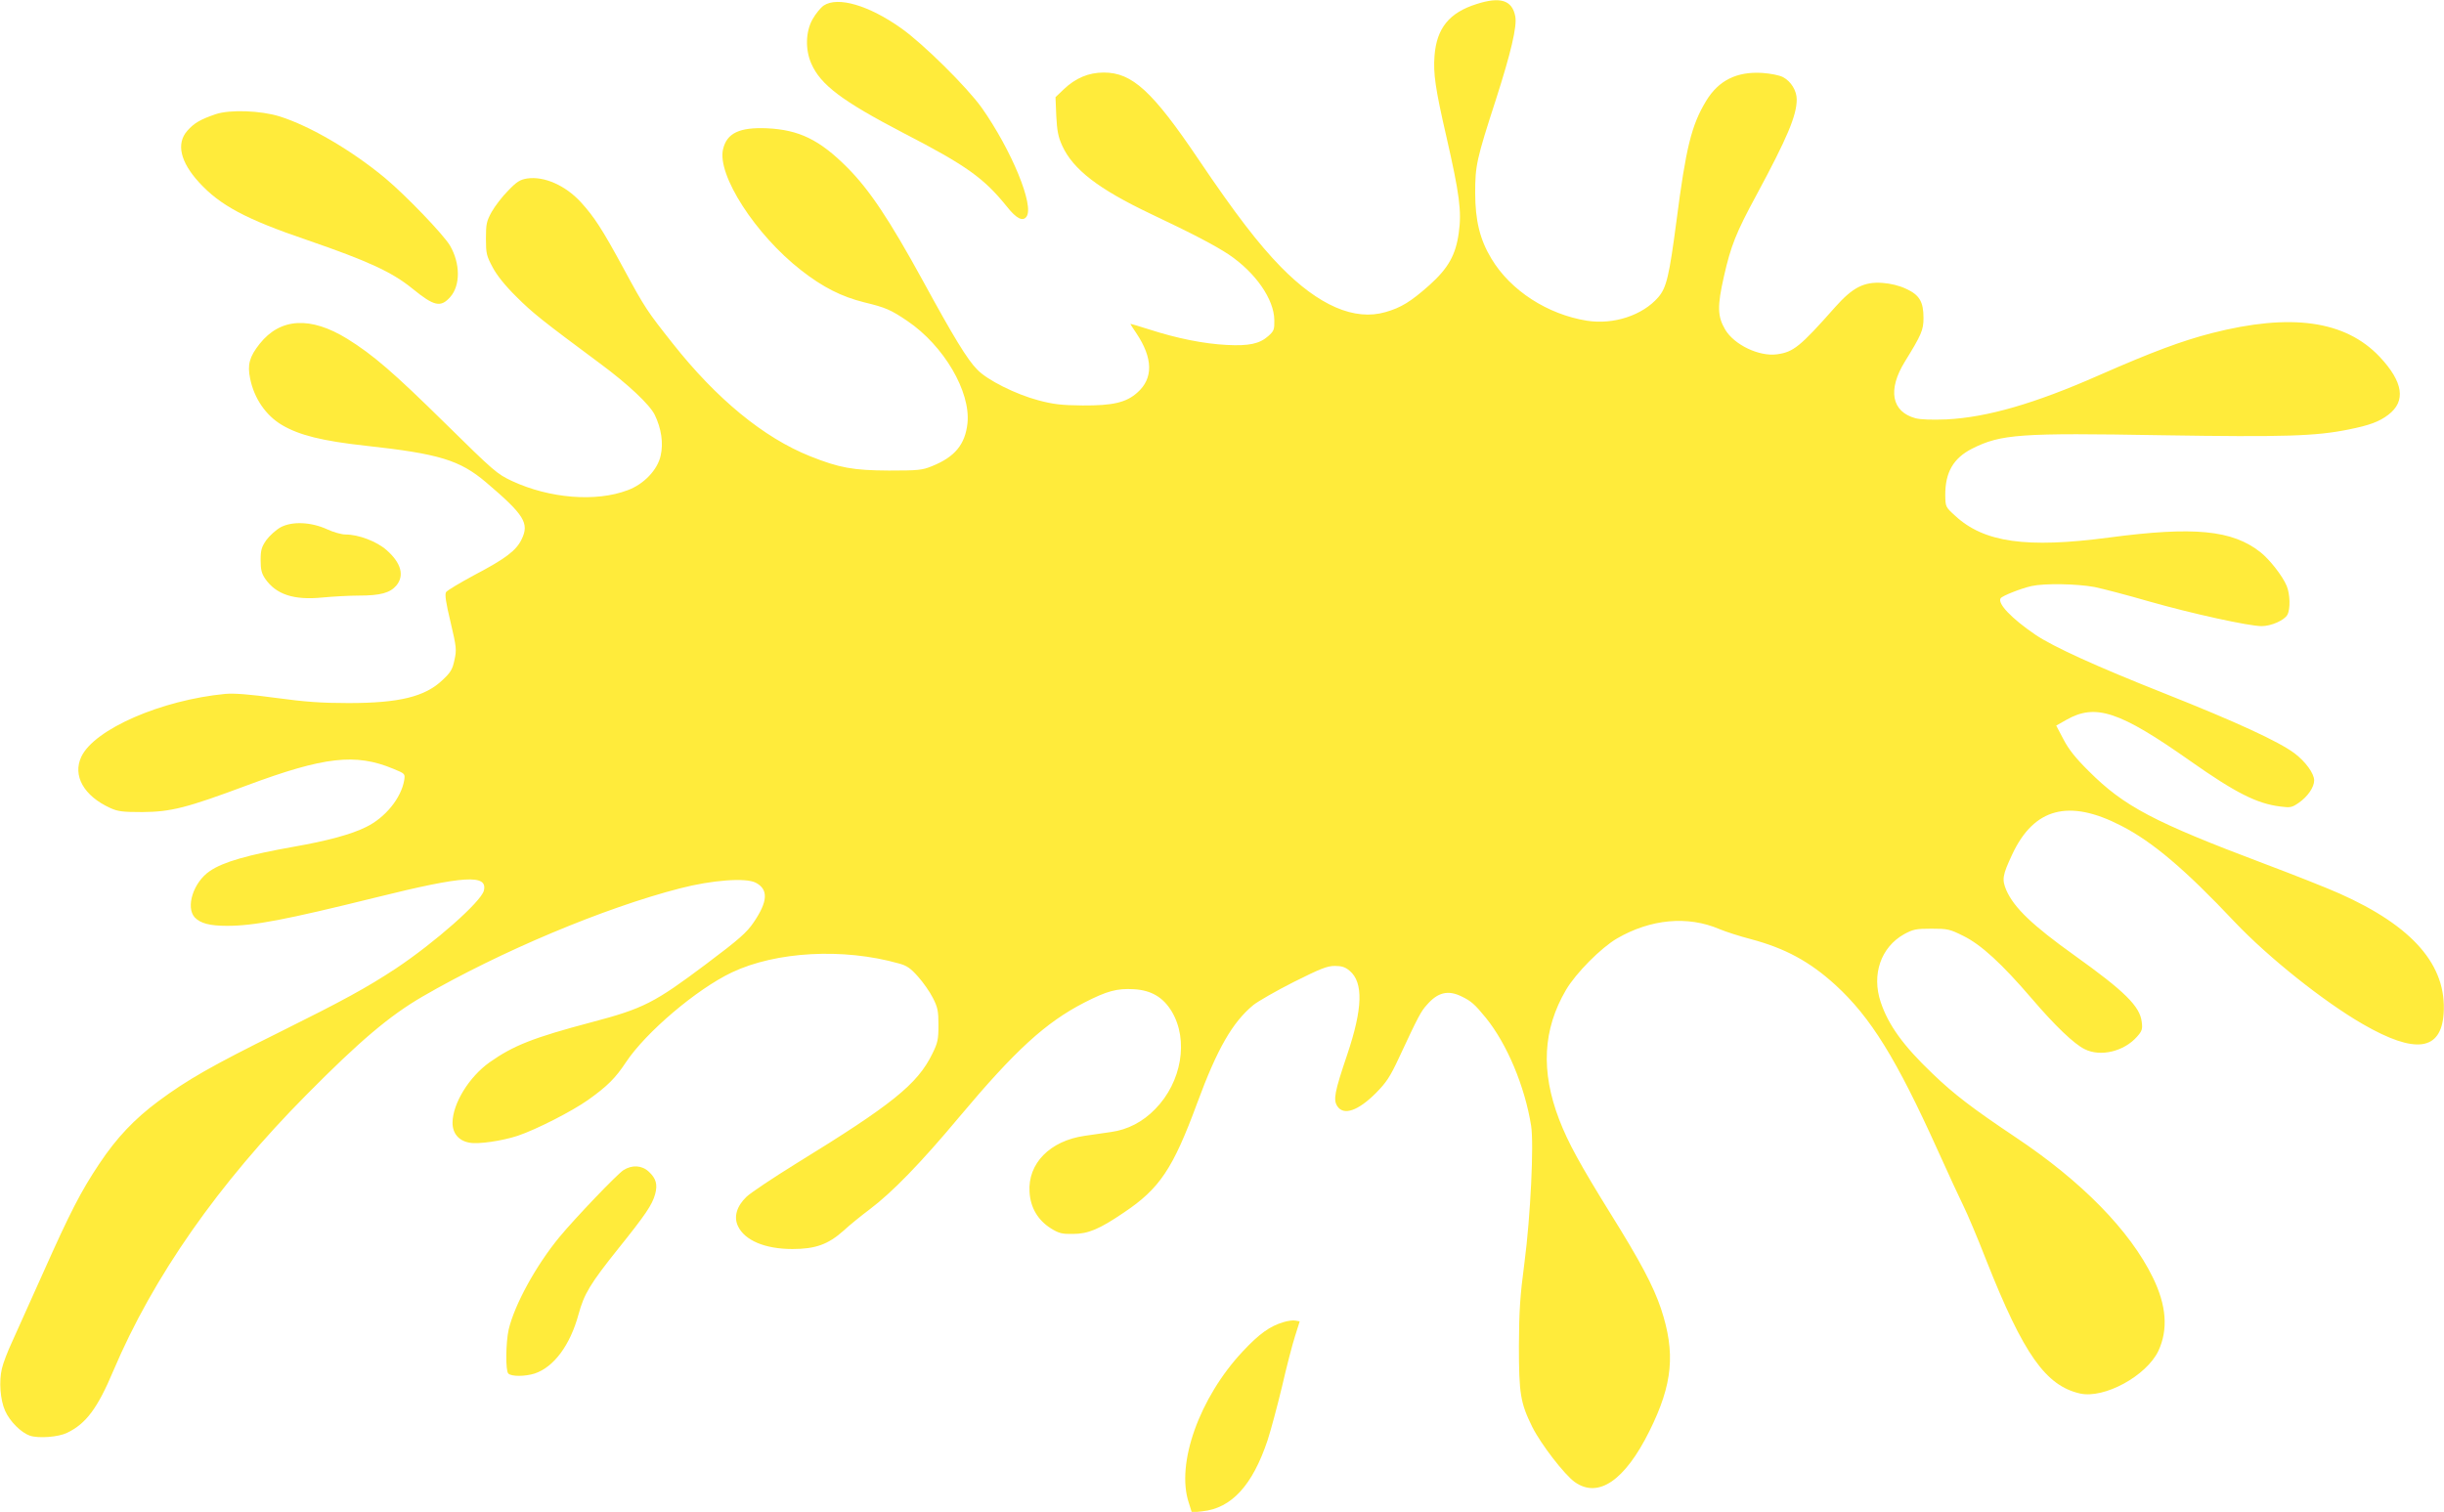 <?xml version="1.0" standalone="no"?>
<!DOCTYPE svg PUBLIC "-//W3C//DTD SVG 20010904//EN"
 "http://www.w3.org/TR/2001/REC-SVG-20010904/DTD/svg10.dtd">
<svg version="1.0" xmlns="http://www.w3.org/2000/svg"
 width="1280pt" height="792pt" viewBox="0 0 1280 792"
 preserveAspectRatio="xMidYMid meet">
<g transform="translate(0,792) scale(0.1,-0.1)"
fill="#ffeb3b" stroke="none">
<path d="M7734 7899 c-144 -45 -210 -127 -221 -272 -7 -92 4 -170 62 -422 69
-302 81 -393 65 -505 -16 -116 -55 -185 -154 -274 -98 -87 -149 -118 -230
-141 -162 -47 -349 34 -548 237 -117 120 -238 277 -431 563 -242 359 -348 455
-496 455 -80 0 -148 -29 -210 -88 l-43 -41 4 -98 c4 -78 10 -110 31 -156 57
-125 190 -227 463 -357 224 -106 336 -165 409 -213 141 -95 238 -235 239 -344
1 -49 -2 -57 -31 -83 -46 -41 -101 -53 -218 -47 -120 6 -263 35 -402 80 -57
18 -103 32 -103 30 0 -1 14 -23 31 -48 88 -131 90 -238 5 -312 -58 -52 -129
-68 -286 -67 -110 1 -153 6 -232 27 -117 31 -268 106 -320 161 -52 52 -124
171 -285 466 -176 321 -280 477 -397 594 -144 144 -251 196 -419 204 -144 6
-210 -25 -230 -109 -33 -134 169 -448 409 -635 114 -89 211 -138 331 -168 112
-27 139 -39 226 -98 190 -129 331 -369 314 -535 -12 -111 -66 -177 -186 -225
-51 -21 -72 -23 -226 -23 -187 1 -259 14 -412 75 -243 97 -490 300 -720 591
-133 168 -145 185 -258 394 -111 205 -153 269 -223 346 -81 88 -192 137 -281
124 -37 -6 -54 -16 -100 -64 -31 -31 -69 -81 -86 -111 -27 -49 -30 -64 -30
-140 0 -78 3 -90 35 -150 22 -42 66 -97 125 -155 84 -84 133 -123 436 -348
149 -110 262 -217 288 -270 35 -72 46 -149 31 -214 -16 -74 -88 -150 -173
-181 -166 -63 -409 -43 -605 48 -79 37 -95 51 -350 302 -270 266 -379 360
-513 443 -193 119 -351 110 -459 -26 -54 -68 -65 -110 -50 -182 21 -104 82
-193 166 -243 91 -54 212 -84 439 -109 385 -42 493 -75 631 -192 200 -170 227
-214 186 -298 -28 -59 -85 -102 -247 -187 -76 -41 -143 -81 -149 -90 -7 -12
-1 -55 24 -158 31 -132 32 -144 20 -198 -10 -48 -20 -65 -62 -104 -92 -88
-227 -121 -493 -121 -140 0 -225 6 -380 27 -139 19 -219 25 -265 21 -335 -32
-686 -185 -754 -329 -47 -99 13 -206 152 -269 40 -18 64 -21 167 -21 151 1
233 22 549 140 403 150 568 169 765 87 63 -26 63 -26 58 -60 -16 -94 -99 -196
-199 -245 -78 -39 -205 -73 -376 -103 -243 -43 -373 -80 -443 -128 -86 -58
-128 -189 -79 -243 30 -31 78 -44 169 -44 141 0 304 31 781 149 463 115 586
122 564 35 -15 -58 -256 -271 -460 -407 -155 -102 -276 -168 -614 -336 -353
-175 -480 -248 -631 -360 -125 -93 -218 -191 -308 -326 -97 -145 -154 -256
-294 -570 -69 -154 -143 -318 -164 -365 -22 -47 -46 -109 -53 -139 -16 -67 -9
-164 17 -222 25 -56 84 -114 130 -130 46 -15 149 -7 194 15 100 48 160 129
243 326 208 491 550 980 1011 1445 279 282 435 414 607 514 409 237 952 465
1348 567 169 44 346 57 398 30 67 -35 64 -98 -11 -208 -36 -53 -75 -88 -251
-220 -268 -201 -325 -231 -598 -303 -306 -81 -409 -122 -534 -210 -108 -77
-193 -216 -194 -316 0 -56 32 -95 89 -105 46 -9 169 9 252 36 98 33 284 128
369 188 101 72 143 114 198 197 104 157 370 383 555 471 232 110 584 129 874
47 42 -11 62 -25 101 -69 27 -30 62 -80 78 -112 25 -49 29 -68 29 -142 0 -76
-4 -93 -32 -150 -78 -160 -212 -267 -713 -575 -124 -77 -241 -155 -261 -175
-51 -49 -67 -105 -44 -153 35 -75 142 -120 285 -120 121 0 187 24 268 96 31
29 93 79 137 112 118 89 268 243 470 485 292 348 450 493 654 598 119 61 171
75 259 70 91 -5 154 -42 199 -117 89 -149 52 -370 -87 -511 -65 -67 -144 -108
-231 -120 -35 -5 -97 -14 -138 -20 -182 -26 -299 -145 -289 -295 5 -82 44
-147 112 -190 42 -26 59 -30 115 -29 80 0 139 25 267 112 188 126 257 229 385
576 104 282 184 421 293 511 25 20 121 75 212 121 140 70 175 84 215 84 36 0
55 -6 78 -26 72 -61 68 -197 -13 -438 -67 -198 -74 -237 -52 -271 33 -50 108
-25 202 69 54 55 74 84 120 183 103 221 116 245 147 279 57 66 111 79 182 44
50 -24 69 -41 127 -112 111 -137 204 -359 237 -565 15 -97 -3 -474 -35 -718
-23 -174 -28 -249 -29 -435 0 -252 8 -299 70 -425 45 -90 169 -251 223 -289
123 -87 262 8 391 268 122 246 137 409 60 641 -40 118 -106 244 -267 502 -156
252 -219 366 -266 488 -97 253 -86 472 36 680 52 88 183 220 267 269 176 102
370 120 536 49 33 -14 108 -38 166 -53 180 -48 308 -118 442 -240 185 -170
318 -384 537 -869 55 -123 116 -253 134 -290 18 -36 73 -165 120 -286 194
-490 310 -654 490 -695 127 -28 347 92 410 223 52 112 43 238 -29 385 -120
246 -372 503 -718 734 -224 150 -323 225 -437 335 -151 144 -230 253 -270 373
-49 145 1 288 122 356 48 26 62 29 144 29 84 0 95 -2 167 -38 93 -46 200 -144
358 -328 123 -144 222 -238 277 -265 83 -42 206 -12 274 65 26 29 30 40 25 77
-9 82 -88 160 -352 349 -221 158 -316 249 -357 341 -24 57 -21 78 31 189 114
243 297 291 571 149 164 -84 335 -229 595 -505 177 -186 464 -415 670 -534
274 -158 409 -140 423 54 18 253 -160 459 -547 631 -58 26 -234 96 -391 155
-581 219 -736 301 -920 485 -70 69 -106 115 -133 167 l-38 72 53 30 c153 87
278 46 650 -216 236 -166 348 -223 471 -238 53 -7 61 -5 97 20 46 32 80 81 80
117 0 36 -45 98 -103 142 -83 62 -307 165 -677 312 -361 143 -587 246 -680
309 -125 85 -200 164 -182 191 9 13 105 51 162 64 68 15 237 12 329 -5 44 -9
174 -43 288 -76 221 -63 521 -129 588 -129 50 0 120 31 135 60 16 30 14 108
-4 151 -21 51 -89 138 -137 176 -148 117 -349 136 -794 77 -432 -57 -654 -26
-805 114 -51 46 -51 48 -52 107 -1 120 42 195 141 245 151 76 250 83 994 70
643 -10 804 -5 977 30 110 22 161 41 208 77 94 71 79 172 -45 304 -180 190
-463 230 -879 124 -158 -41 -309 -97 -589 -220 -340 -150 -587 -221 -800 -232
-78 -3 -135 -1 -163 6 -125 34 -147 148 -56 296 87 141 98 166 98 229 0 85
-21 121 -91 153 -36 17 -81 28 -124 31 -97 7 -156 -24 -247 -126 -185 -209
-219 -236 -305 -248 -94 -13 -225 50 -272 130 -40 69 -42 121 -6 279 36 159
63 228 171 427 160 297 210 415 210 499 0 46 -30 95 -72 117 -19 10 -65 19
-109 22 -133 8 -228 -39 -293 -146 -77 -127 -106 -243 -156 -631 -38 -288 -52
-348 -95 -398 -82 -95 -234 -145 -374 -123 -206 33 -400 158 -500 325 -60 99
-85 200 -85 345 0 143 7 175 109 490 78 243 111 382 101 434 -16 85 -78 105
-202 65z"/>
<path d="M4314 7891 c-17 -12 -43 -44 -59 -73 -36 -65 -38 -158 -6 -231 49
-112 161 -196 483 -364 331 -171 421 -236 542 -386 49 -62 83 -79 102 -52 42
57 -78 348 -234 570 -77 108 -306 335 -422 417 -169 120 -332 168 -406 119z"/>
<path d="M1130 7322 c-79 -27 -113 -46 -149 -87 -59 -67 -37 -163 62 -271 110
-120 244 -192 567 -302 317 -109 443 -167 550 -254 114 -93 148 -100 198 -44
54 61 53 176 -1 269 -34 58 -231 263 -340 354 -173 144 -393 273 -552 323 -99
31 -260 37 -335 12z"/>
<path d="M1470 5158 c-25 -14 -58 -44 -75 -67 -25 -36 -30 -52 -30 -105 0 -50
5 -70 24 -98 57 -82 149 -113 300 -98 53 5 138 10 190 10 113 0 164 14 197 53
43 52 25 118 -51 185 -52 46 -147 82 -215 82 -21 0 -64 12 -96 27 -85 39 -184
43 -244 11z"/>
<path d="M3265 1790 c-34 -22 -252 -250 -334 -349 -124 -150 -236 -355 -267
-486 -15 -68 -17 -215 -2 -230 16 -17 89 -16 139 0 100 34 185 148 229 310 29
107 61 160 208 344 143 178 178 230 193 285 14 51 5 83 -33 118 -36 34 -88 37
-133 8z"/>
<path d="M6722 994 c-71 -21 -127 -61 -213 -153 -227 -242 -351 -589 -283
-793 l16 -51 55 6 c153 16 263 136 342 373 16 49 50 175 75 279 24 105 55 224
69 267 l24 76 -22 4 c-12 3 -40 -1 -63 -8z"/>
</g>
</svg>
